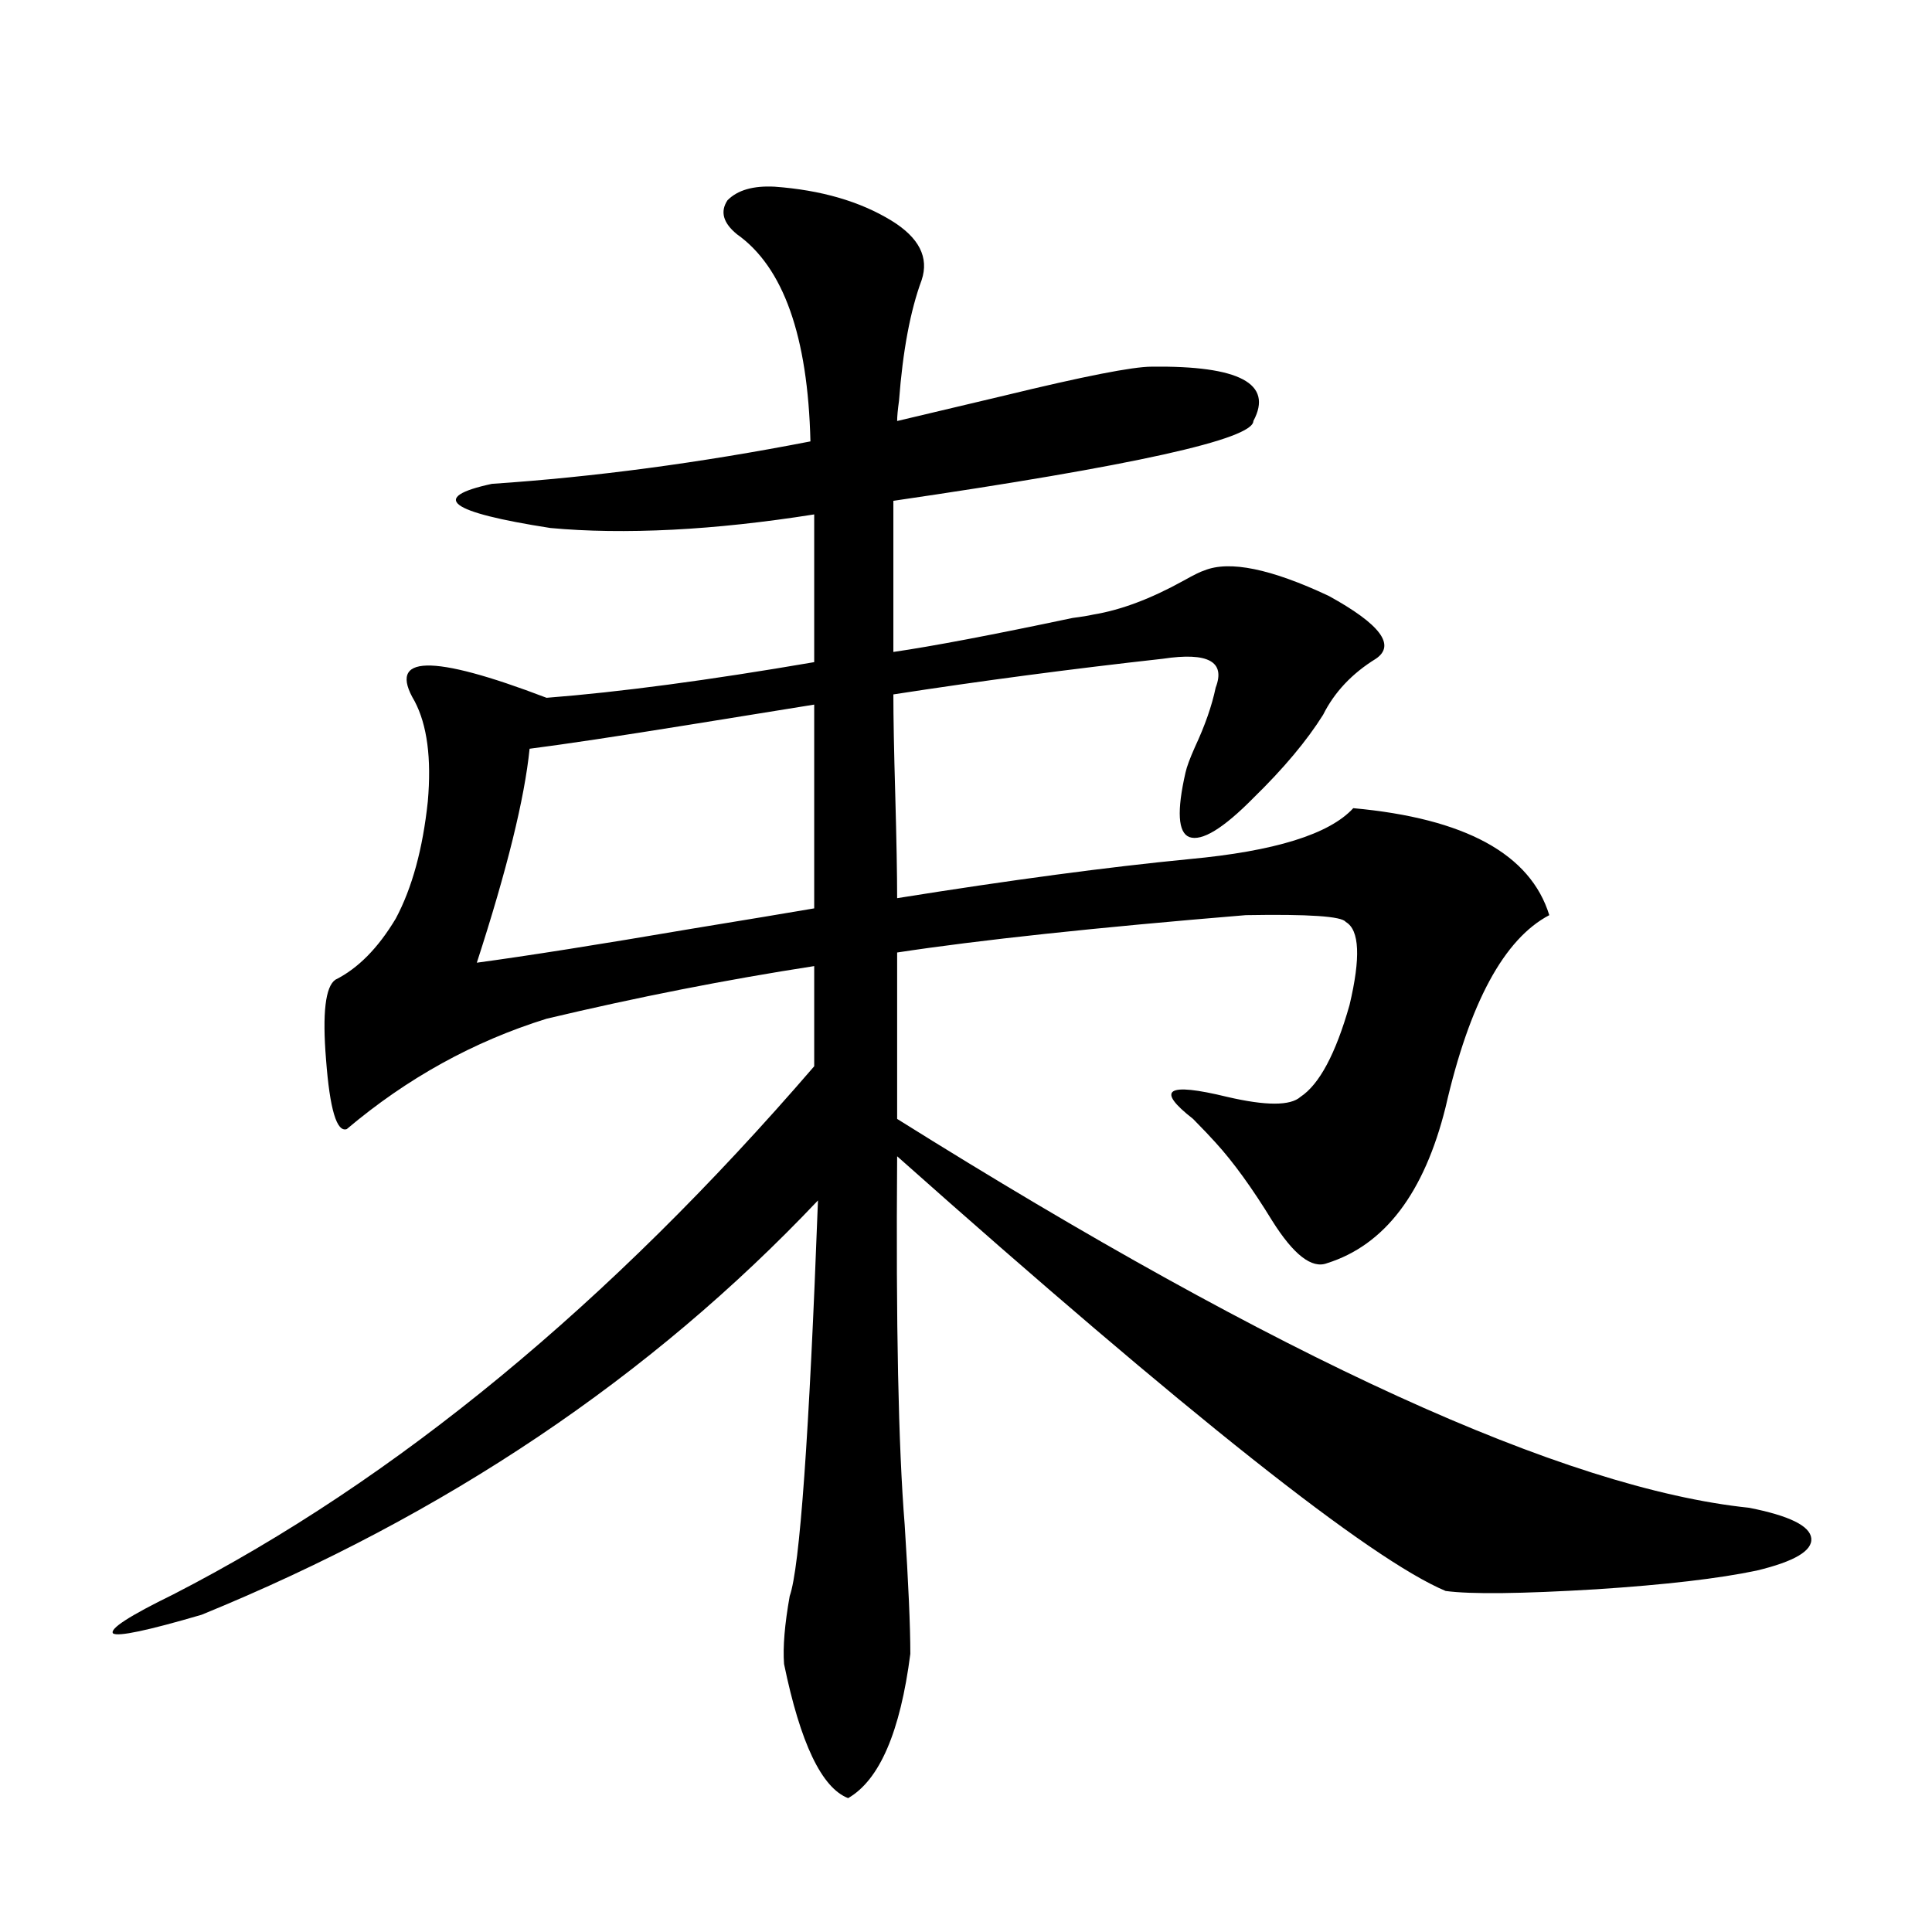 <?xml version="1.0" encoding="utf-8"?>
<!-- Generator: Adobe Illustrator 16.0.0, SVG Export Plug-In . SVG Version: 6.00 Build 0)  -->
<!DOCTYPE svg PUBLIC "-//W3C//DTD SVG 1.1//EN" "http://www.w3.org/Graphics/SVG/1.1/DTD/svg11.dtd">
<svg version="1.1" id="图层_1" xmlns="http://www.w3.org/2000/svg" xmlns:xlink="http://www.w3.org/1999/xlink" x="0px" y="0px"
	 width="1000px" height="1000px" viewBox="0 0 1000 1000" enable-background="new 0 0 1000 1000" xml:space="preserve">
<path d="M629.229,355.91c5.198-13.472-3.902-18.457-27.316-14.941c-47.483,5.273-93.991,11.426-139.509,18.457
	c0,11.729,0.32,29.004,0.976,51.855c0.641,23.442,0.976,41.309,0.976,53.613c58.535-9.365,108.931-16.108,151.216-20.215
	c44.222-4.092,72.514-12.881,84.876-26.367c57.88,5.273,91.705,23.73,101.461,55.371c-23.414,12.305-41.31,45.415-53.657,99.316
	c-11.066,44.536-31.554,71.494-61.462,80.859c-7.805,2.939-17.24-4.395-28.292-21.973c-10.411-16.987-20.167-30.459-29.268-40.43
	c-2.606-2.925-6.509-7.031-11.707-12.305c-19.512-15.229-13.658-19.033,17.561-11.426c20.152,4.697,32.835,4.697,38.048,0
	c9.756-6.44,18.201-22.261,25.365-47.461c5.854-24.609,5.198-38.96-1.951-43.066c-1.951-2.925-19.191-4.092-51.706-3.516
	c-78.047,6.455-138.213,12.896-180.483,19.336v86.133c198.364,124.229,345.357,191.313,440.965,201.27
	c20.808,4.106,31.539,9.38,32.194,15.82c0.641,6.455-8.78,12.017-28.292,16.699c-19.512,4.106-47.163,7.334-82.925,9.668
	c-39.023,2.349-65.044,2.637-78.047,0.879c-39.023-16.396-133.655-91.406-283.896-225c-0.655,86.724,0.641,150.293,3.902,190.723
	c1.951,30.474,2.927,52.734,2.927,66.797c-5.213,40.43-15.944,65.328-32.194,74.707c-13.658-5.273-24.725-28.427-33.17-69.434
	c-0.655-8.789,0.32-20.517,2.927-35.156c5.198-14.639,10.076-82.905,14.634-204.785c-86.507,91.406-192.846,162.9-319.016,214.453
	c-27.972,8.199-43.261,11.426-45.853,9.668c-1.951-2.348,8.445-9.091,31.219-20.215c115.119-59.175,225.68-150.293,331.699-273.34
	v-51.855c-45.532,7.031-91.705,16.123-138.533,27.246c-37.728,11.729-72.193,30.762-103.412,57.129
	c-5.213,1.758-8.78-10.244-10.731-36.035c-1.951-24.019-0.335-37.793,4.878-41.309c11.707-5.85,22.103-16.396,31.219-31.641
	c8.445-15.82,13.978-36.035,16.585-60.645c1.951-22.261-0.335-39.551-6.829-51.855c-14.314-24.019,8.445-24.609,68.291-1.758
	c37.713-2.925,83.9-9.077,138.533-18.457v-76.465c-26.021,4.106-50.41,6.743-73.169,7.91c-23.414,1.182-44.557,0.879-63.413-0.879
	c-52.681-8.198-62.772-15.82-30.243-22.852c52.682-3.516,107.635-10.835,164.874-21.973c-1.311-54.492-13.993-90.225-38.048-107.227
	c-7.164-5.85-8.78-11.714-4.878-17.578c5.198-5.273,13.323-7.607,24.39-7.031c24.055,1.758,44.222,7.622,60.486,17.578
	c14.299,8.789,19.512,19.048,15.609,30.762c-5.854,15.82-9.756,36.626-11.707,62.402c-0.655,4.697-0.976,8.213-0.976,10.547
	c14.954-3.516,33.49-7.91,55.608-13.184c40.975-9.956,66.34-14.941,76.096-14.941c45.518-0.576,63.078,8.789,52.682,28.125
	c0,9.38-62.117,23.154-186.337,41.309v78.223c20.152-2.925,51.051-8.789,92.681-17.578c4.543-0.576,8.125-1.167,10.731-1.758
	c14.299-2.334,29.908-8.198,46.828-17.578c5.198-2.925,8.78-4.683,10.731-5.273c13.003-5.273,34.466-0.879,64.389,13.184
	c26.661,14.653,34.786,25.488,24.39,32.52c-12.362,7.622-21.463,17.29-27.316,29.004c-8.46,13.486-20.487,27.837-36.097,43.066
	c-15.609,15.82-26.676,22.563-33.17,20.215c-5.854-2.334-6.509-13.472-1.951-33.398c0.641-2.925,2.271-7.319,4.878-13.184
	C623.695,375.549,627.277,365.29,629.229,355.91z M421.429,470.168V364.699c-14.313,2.349-36.097,5.864-65.364,10.547
	c-36.432,5.864-63.748,9.971-81.949,12.305c-2.606,25.791-11.707,62.705-27.316,110.742c26.006-3.516,63.078-9.365,111.217-17.578
	C386.628,476.032,407.771,472.517,421.429,470.168z"/>
</svg>
